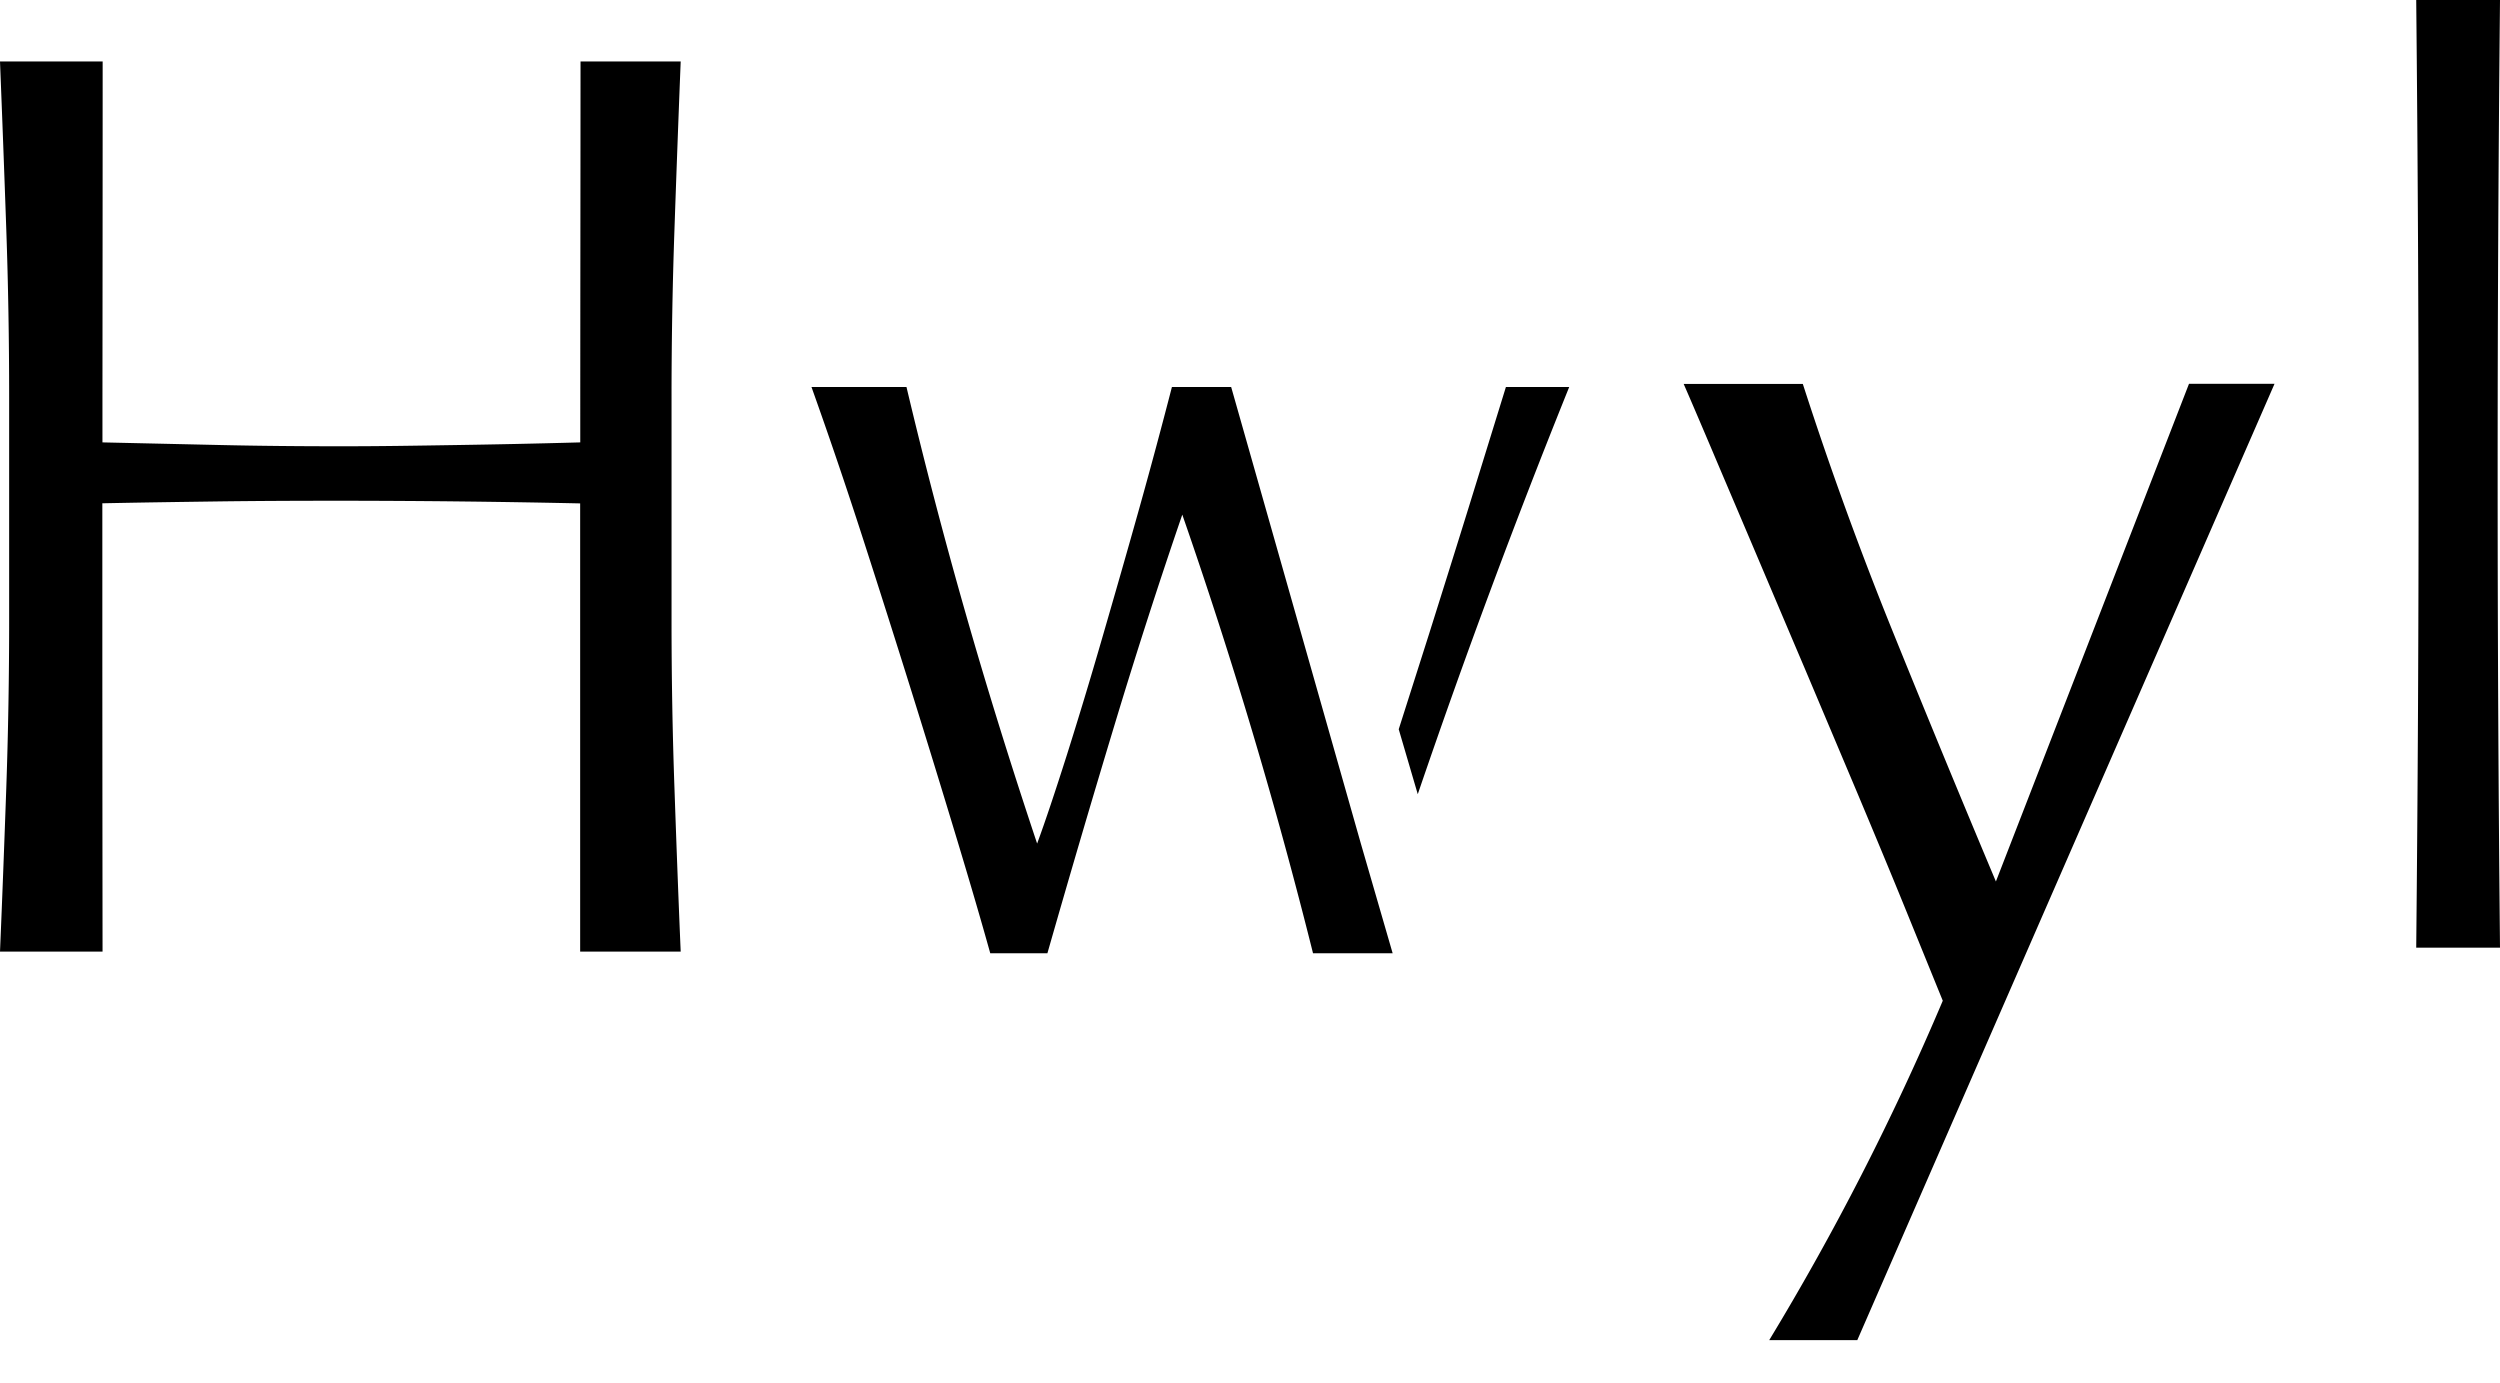 <svg width="47" height="26" fill="none" xmlns="http://www.w3.org/2000/svg"><path d="M10.91 1.156h1.887a588.05 588.05 0 0 0-.117 3.154 89.942 89.942 0 0 0-.055 3.154v4.19c0 1.073.018 2.129.055 3.167.036 1.04.074 2.063.117 3.069h-1.89V9.464a215.74 215.74 0 0 0-4.508-.05c-.77 0-1.516.003-2.238.012-.72.01-1.466.02-2.237.036v2.192c0 2.078.002 4.158.004 6.236H0c.043-1.007.081-2.03.118-3.07.036-1.039.054-2.093.054-3.166v-4.19C.172 6.39.154 5.34.118 4.31A591.593 591.593 0 0 0 0 1.156h1.93c0 2.103-.002 4.206-.004 6.31v.851l2.237.05c.72.016 1.467.023 2.237.023s1.333-.01 2.238-.024c.638-.01 1.403-.025 2.271-.049 0-2.387.004-4.774.005-7.161h-.003ZM36.525 18.816l-.694-1.706c-.284-.698-.59-1.432-.914-2.204l-.998-2.364c-.342-.803-.662-1.559-.962-2.266-.3-.707-.565-1.327-.792-1.864-.228-.536-.398-.934-.512-1.194h2.24a68.402 68.402 0 0 0 1.68 4.628 379.964 379.964 0 0 0 1.95 4.726l3.63-9.356h1.608c-2.615 5.994-5.23 11.985-7.844 17.979h-1.656a49.633 49.633 0 0 0 3.264-6.383v.004ZM45.425 0H47a894.246 894.246 0 0 0 0 17.816h-1.575a891.765 891.765 0 0 0 0-17.814V0ZM26.296 13.71l.575-1.806c.242-.769.49-1.557.74-2.364l.7-2.264h1.19a149.232 149.232 0 0 0-2.847 7.655M26.182 17.922h-1.497a96.04 96.04 0 0 0-2.458-8.247 111.434 111.434 0 0 0-1.23 3.809 291.306 291.306 0 0 0-1.306 4.438h-1.074c-.154-.553-.358-1.255-.615-2.106a310.38 310.38 0 0 0-1.776-5.683c-.325-1.009-.65-1.96-.97-2.857h1.786c.333 1.405.7 2.812 1.103 4.224.403 1.413.854 2.865 1.353 4.359.154-.418.338-.971.557-1.659.217-.687.441-1.426.67-2.218.23-.793.462-1.6.692-2.42.23-.821.434-1.585.615-2.286h1.114l2.438 8.583" fill="#000"/></svg>